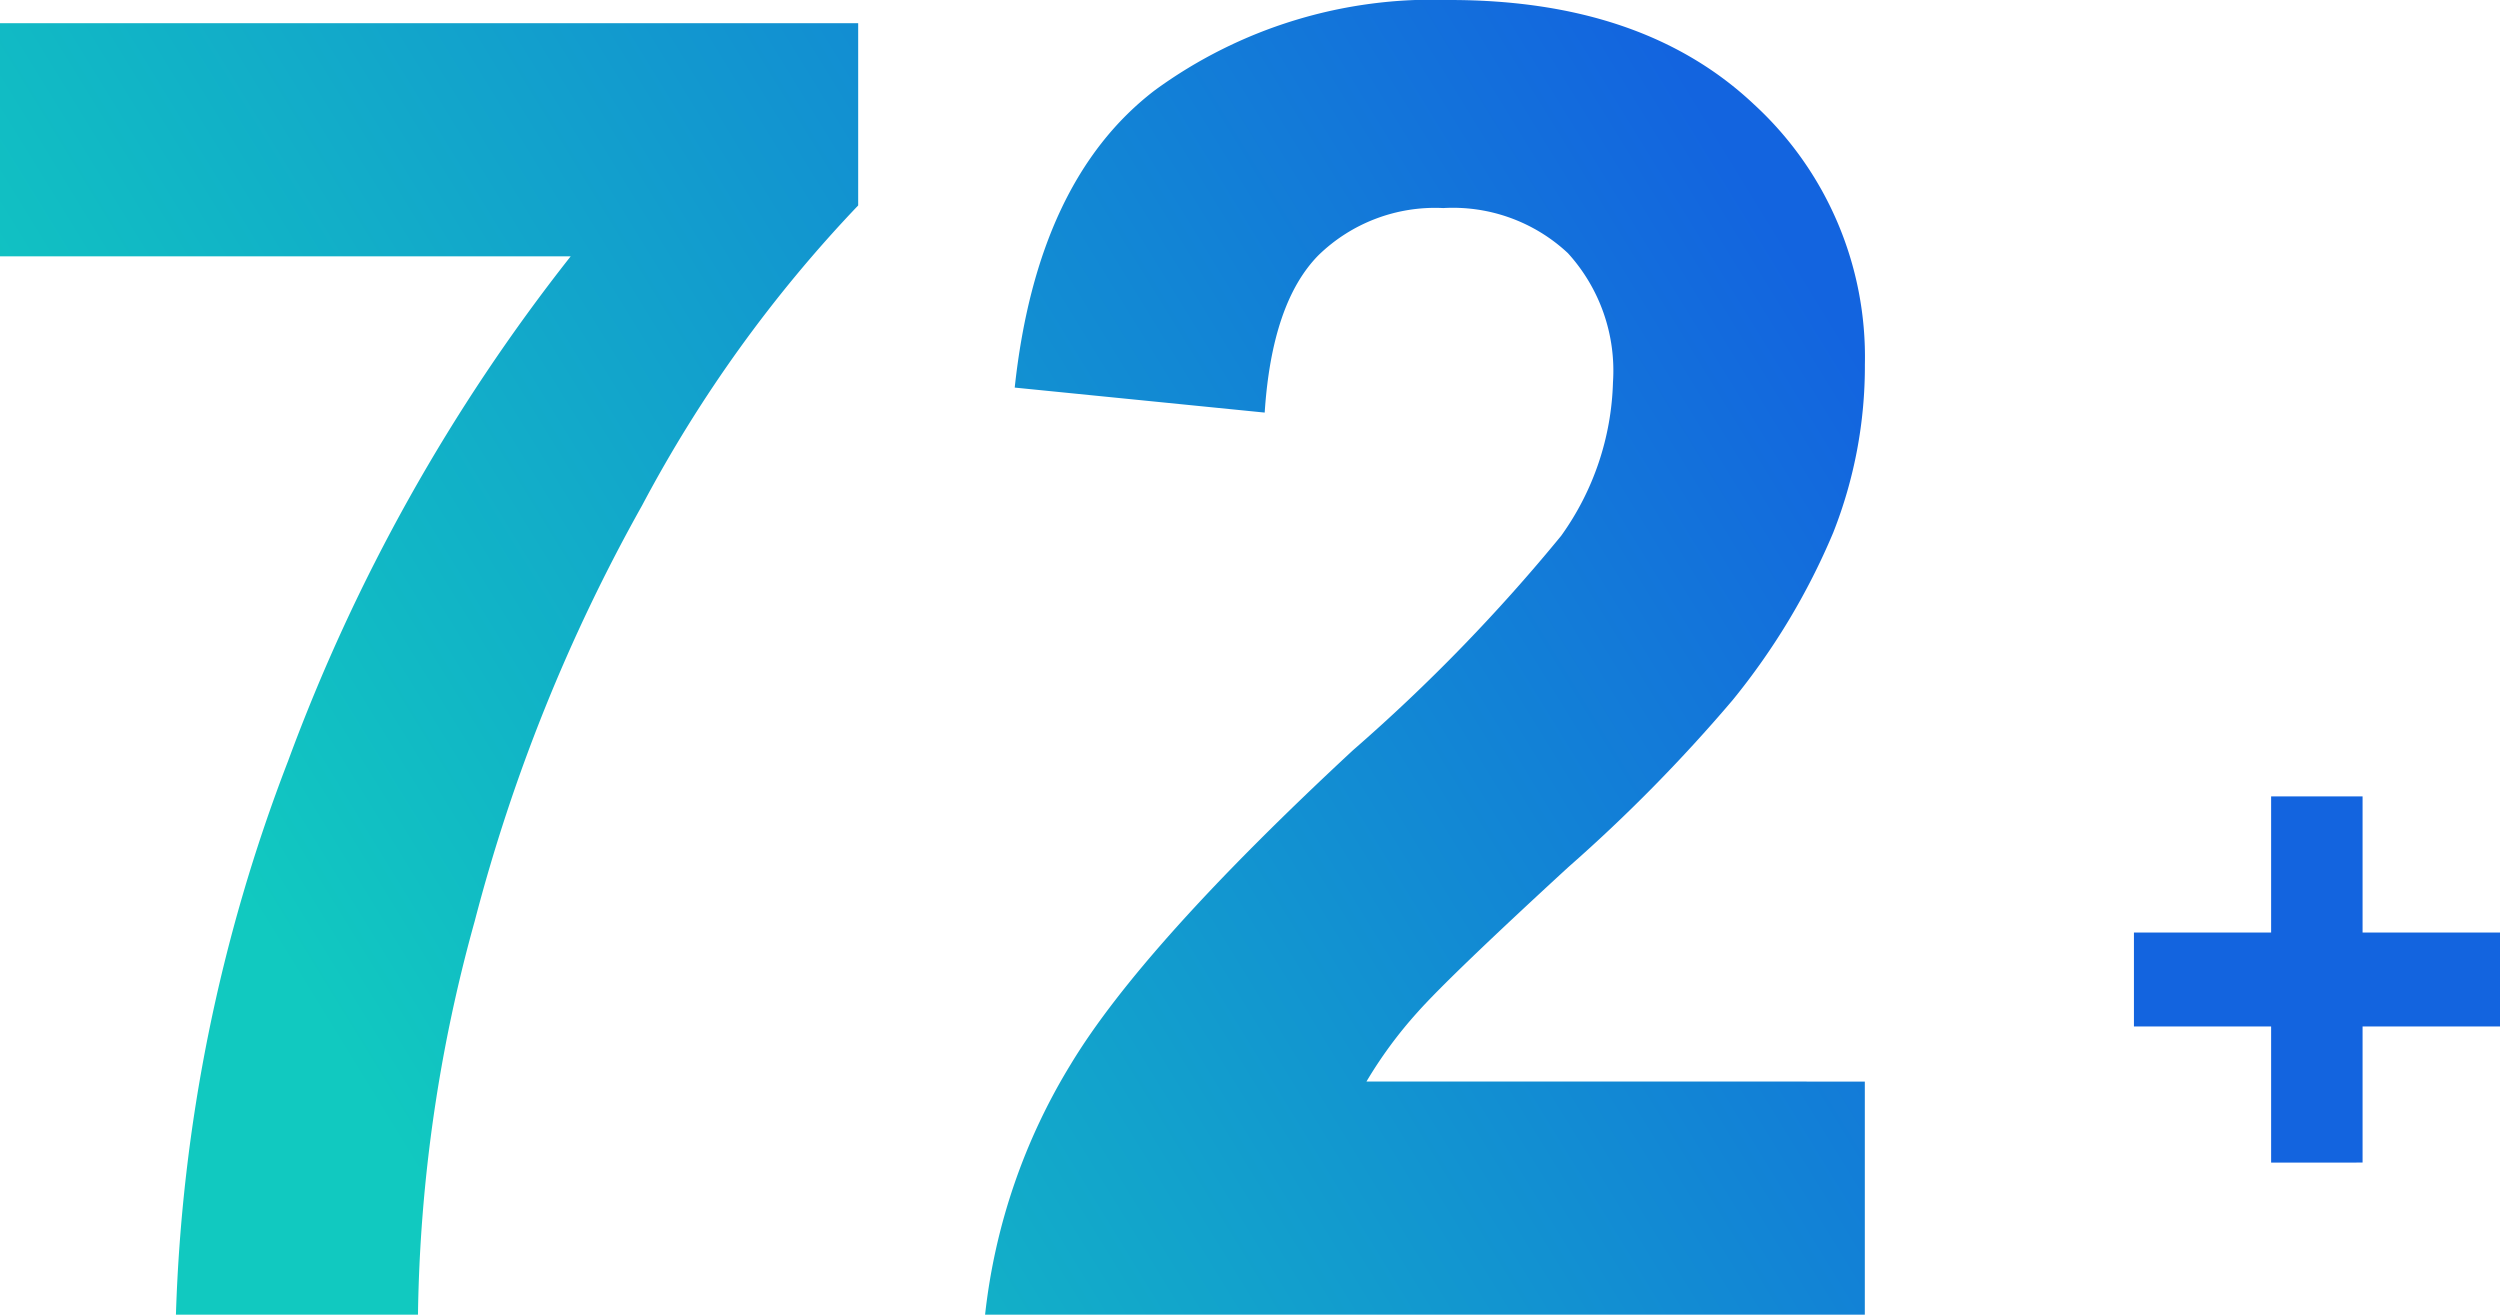 <svg xmlns="http://www.w3.org/2000/svg" xmlns:xlink="http://www.w3.org/1999/xlink" width="82.008" height="43.125" viewBox="0 0 82.008 43.125"><defs><style>.a{fill:url(#a);}.b{fill:#1364df;}</style><linearGradient id="a" x1="1" y1="0.282" x2="0.122" y2="0.659" gradientUnits="objectBoundingBox"><stop offset="0" stop-color="#1364df"/><stop offset="1" stop-color="#11c9c0"/></linearGradient></defs><g transform="translate(-421 -5448.875)"><path class="a" d="M2.549-34.717v-7.646H30.7v5.977a44.3,44.3,0,0,0-7.09,9.844A57.4,57.4,0,0,0,18.12-12.905,50.573,50.573,0,0,0,16.26,0H8.32A55.184,55.184,0,0,1,12-18.164,60.53,60.53,0,0,1,21.27-34.717ZM63.721-7.646V0H34.863a19.874,19.874,0,0,1,2.813-8.218q2.344-3.882,9.258-10.3a58.23,58.23,0,0,0,6.826-7.031,9.057,9.057,0,0,0,1.7-5.039,5.728,5.728,0,0,0-1.479-4.233A5.523,5.523,0,0,0,49.893-36.3a5.484,5.484,0,0,0-4.1,1.553q-1.523,1.553-1.758,5.156l-8.2-.82q.732-6.8,4.6-9.756A15.445,15.445,0,0,1,50.1-43.125q6.357,0,9.99,3.428a11.243,11.243,0,0,1,3.633,8.525,14.841,14.841,0,0,1-1.04,5.522,22.458,22.458,0,0,1-3.3,5.493,52.742,52.742,0,0,1-5.391,5.479Q50.1-11.1,49.058-9.932a14.211,14.211,0,0,0-1.685,2.285Z" transform="translate(418.451 5492)"/><path class="b" d="M5.5-2.473V-6.937H1V-10.02H5.5v-4.465h3v4.465h4.512v3.082H8.5v4.465Z" transform="translate(490 5489.484)"/></g></svg>